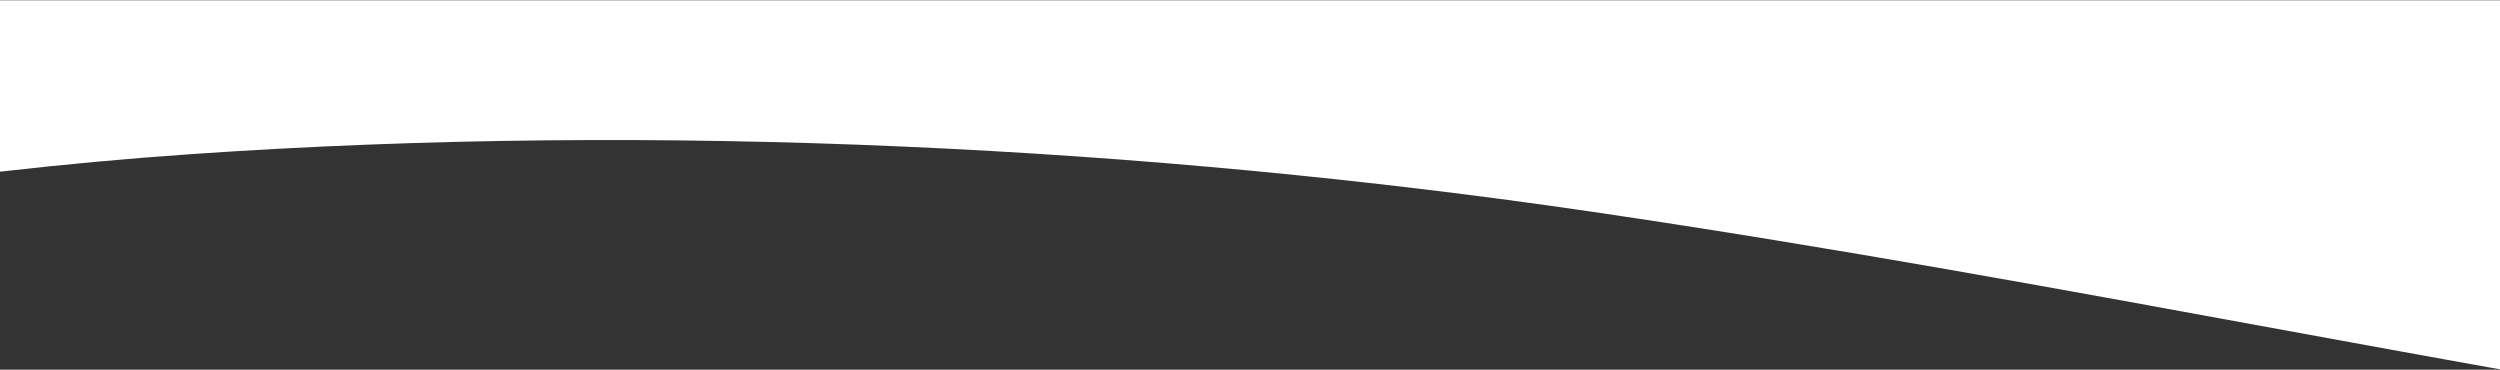 <?xml version="1.0" encoding="UTF-8"?>
<svg width="1143px" height="169px" viewBox="0 0 1143 169" version="1.1" xmlns="http://www.w3.org/2000/svg" xmlns:xlink="http://www.w3.org/1999/xlink">
    <rect x="0" y="0" width="1143" height="169" fill="#333333" stroke="none"/>
    <title>Group 3</title>
    <defs>
        <polygon id="path-1" points="0 0 4677 0 4677 250 0 250"></polygon>
    </defs>
    <g id="Welcome" stroke="none" stroke-width="1" fill="none" fill-rule="evenodd">
        <g id="Desktop-v2" transform="translate(0, -1139)">
            <g id="Group-3" transform="translate(876.5, 1264) rotate(-360) translate(-876.5, -1264) translate(-1462, 1139)">
                <mask id="mask-2" fill="white">
                    <use xlink:href="#path-1"></use>
                </mask>
                <g id="Clip-2"></g>
                <path d="M4677,102.833 C4175.941,249.735 3444.823,291.094 2839.214,206.791 C2615.677,175.676 2411.393,129.281 2189.468,96.755 C1988.542,67.307 1764.112,55.603 1549.374,70.469 C1311.421,86.94 1133.726,143.641 917.39,178.048 C634.3,223.066 300.364,251.874 0,210.282 L0,0 L4677,0 L4677,102.833 Z" id="Fill-1" fill="#FFFFFF" mask="url(#mask-2)"></path>
            </g>
        </g>
    </g>
</svg>